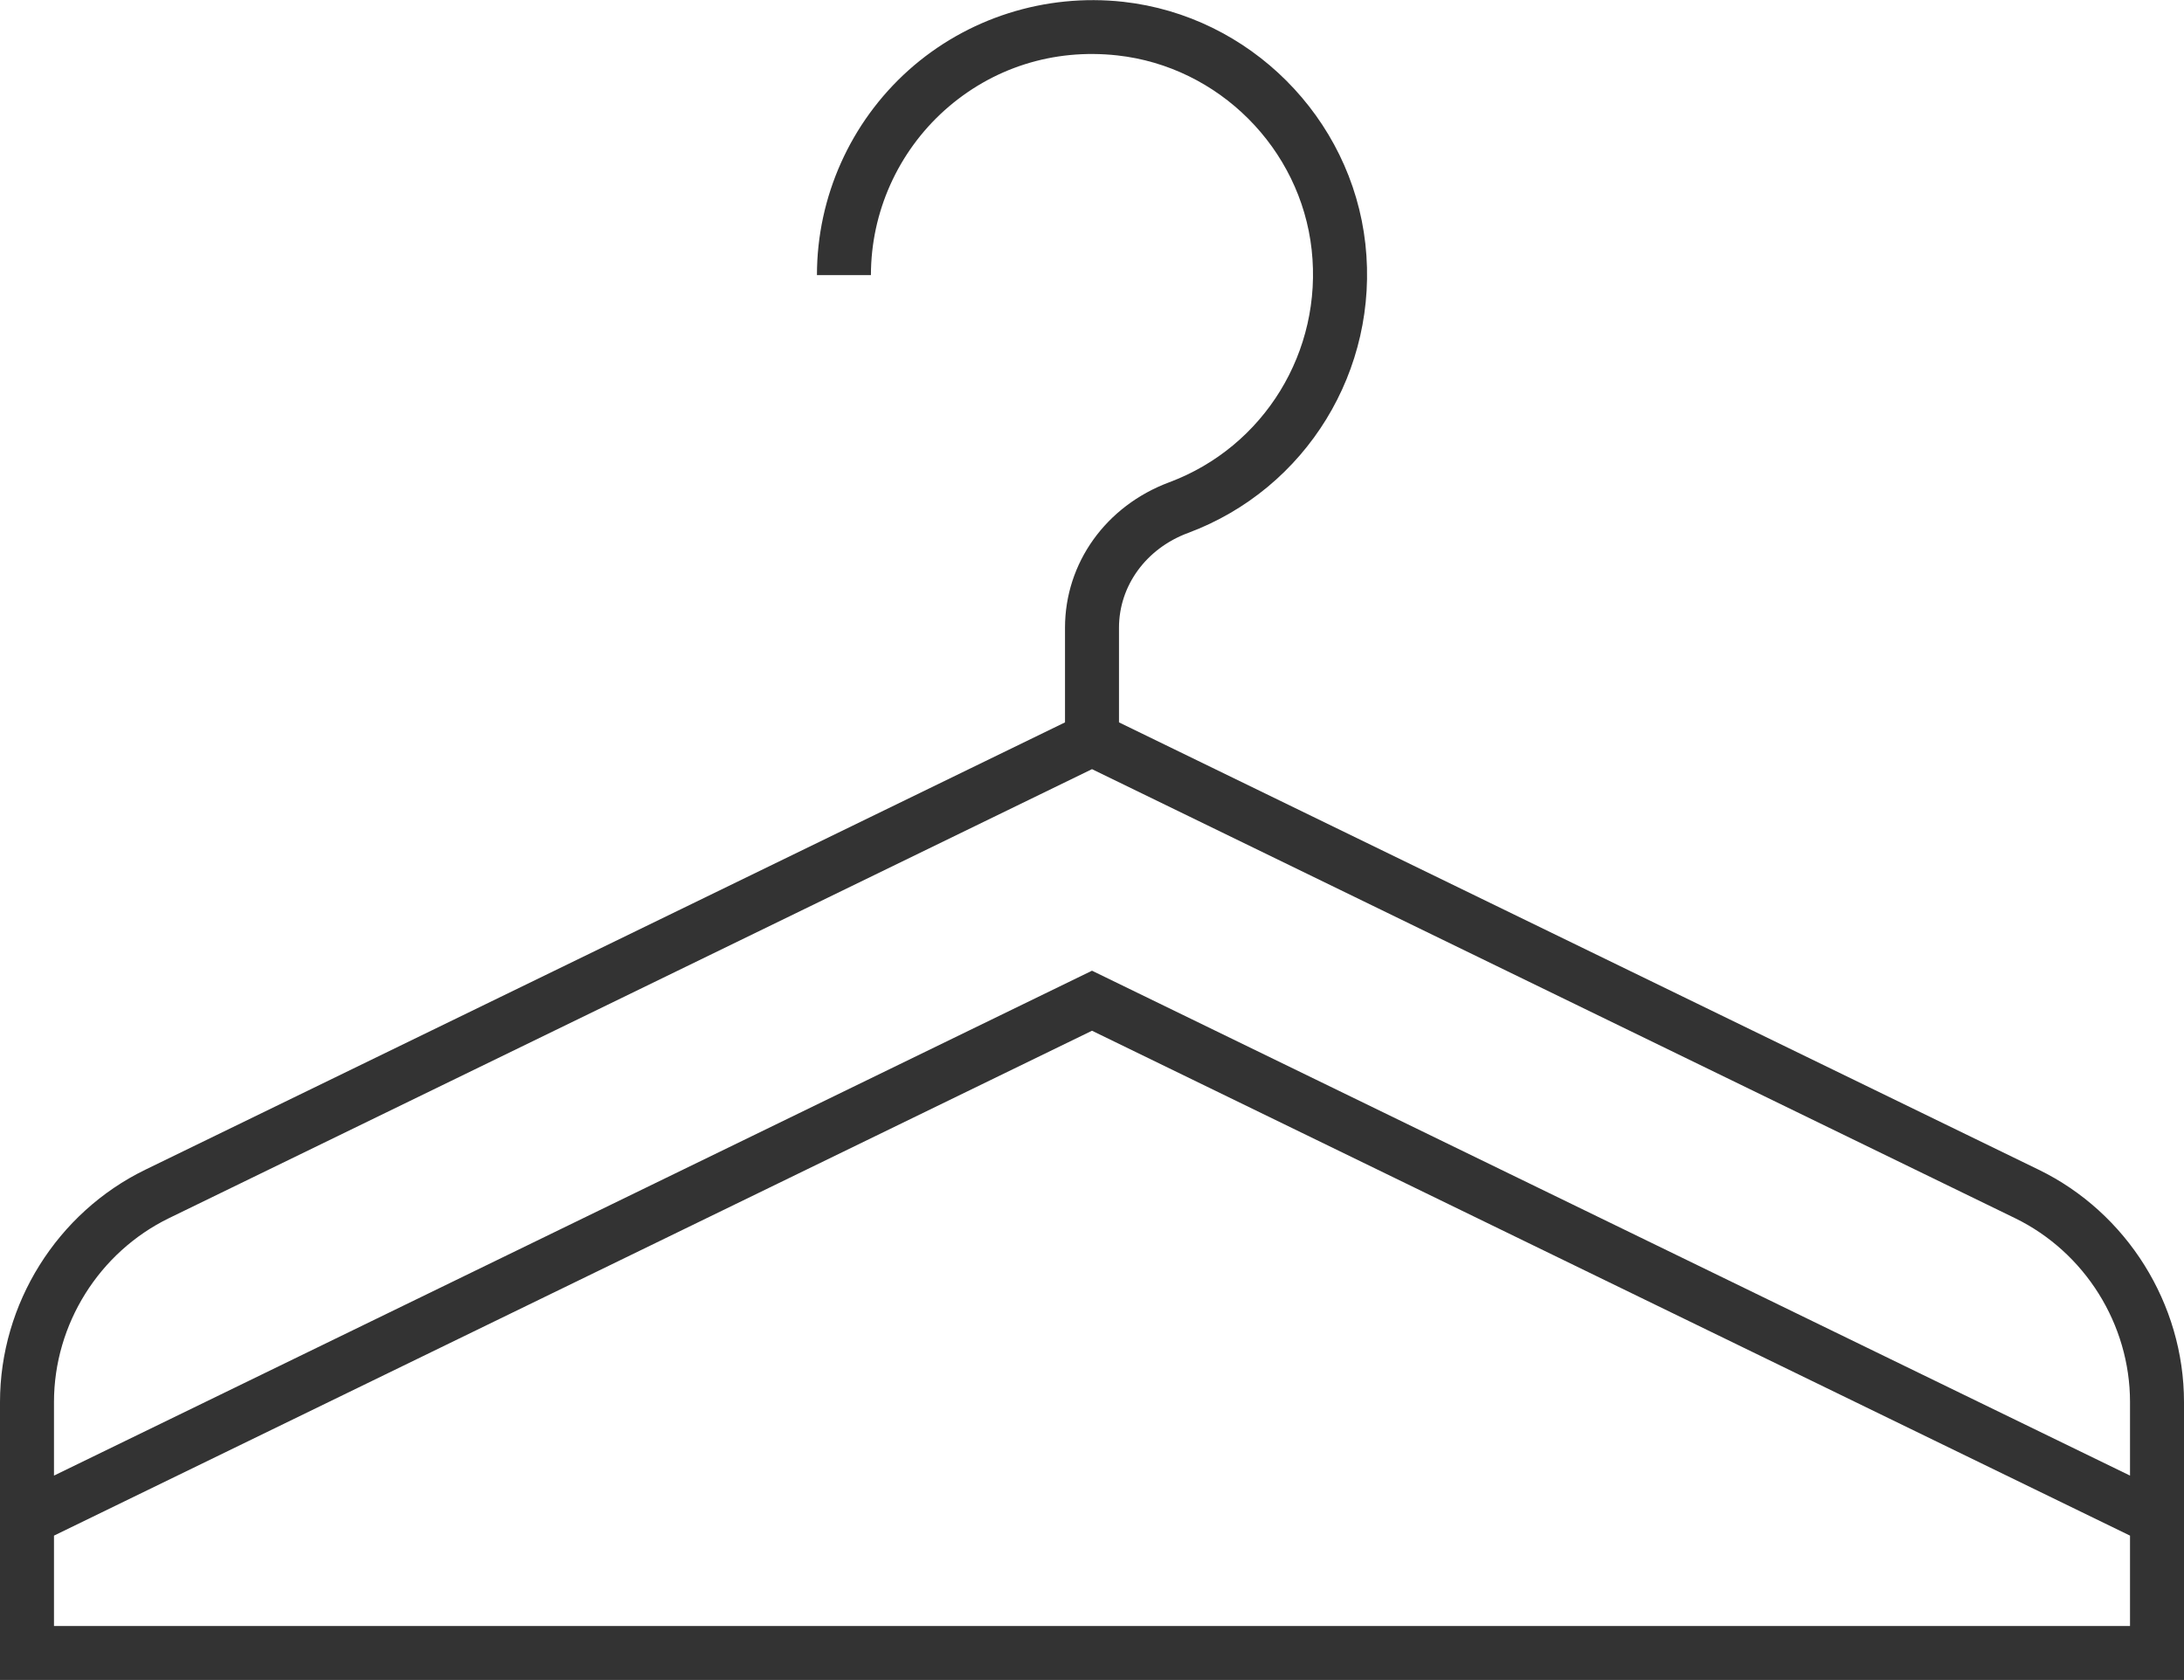 <svg xmlns="http://www.w3.org/2000/svg" id="_&#x155;&#x111;_1" width="169.92" height="130.7" viewBox="0 0 169.92 130.7"><path d="M158.61,91l-71.55-34.8v-7.36c0-3.27,2.11-6.17,5.38-7.38,9.2-3.43,14.87-12.68,13.79-22.48-1.09-9.83-9.01-17.75-18.84-18.84-6.09-.67-12.17,1.27-16.7,5.32-4.53,4.06-7.13,9.87-7.13,15.94h4.2c0-4.88,2.09-9.55,5.73-12.82,3.69-3.3,8.46-4.82,13.44-4.27,7.89.87,14.25,7.23,15.12,15.12.87,7.89-3.69,15.33-11.08,18.09-4.93,1.84-8.11,6.28-8.11,11.32v7.36L11.31,91C4.44,94.34,0,101.44,0,109.08v21.62h169.92v-21.62c0-7.64-4.44-14.74-11.31-18.08ZM13.15,94.77l71.81-34.93,71.81,34.93c5.44,2.65,8.95,8.26,8.95,14.31v5.72l-80.76-39.28L4.2,114.8v-5.72c0-6.05,3.51-11.66,8.95-14.31ZM4.2,126.5v-7.03l80.76-39.28,80.76,39.28v7.03H4.2Z" fill="#333"></path></svg>